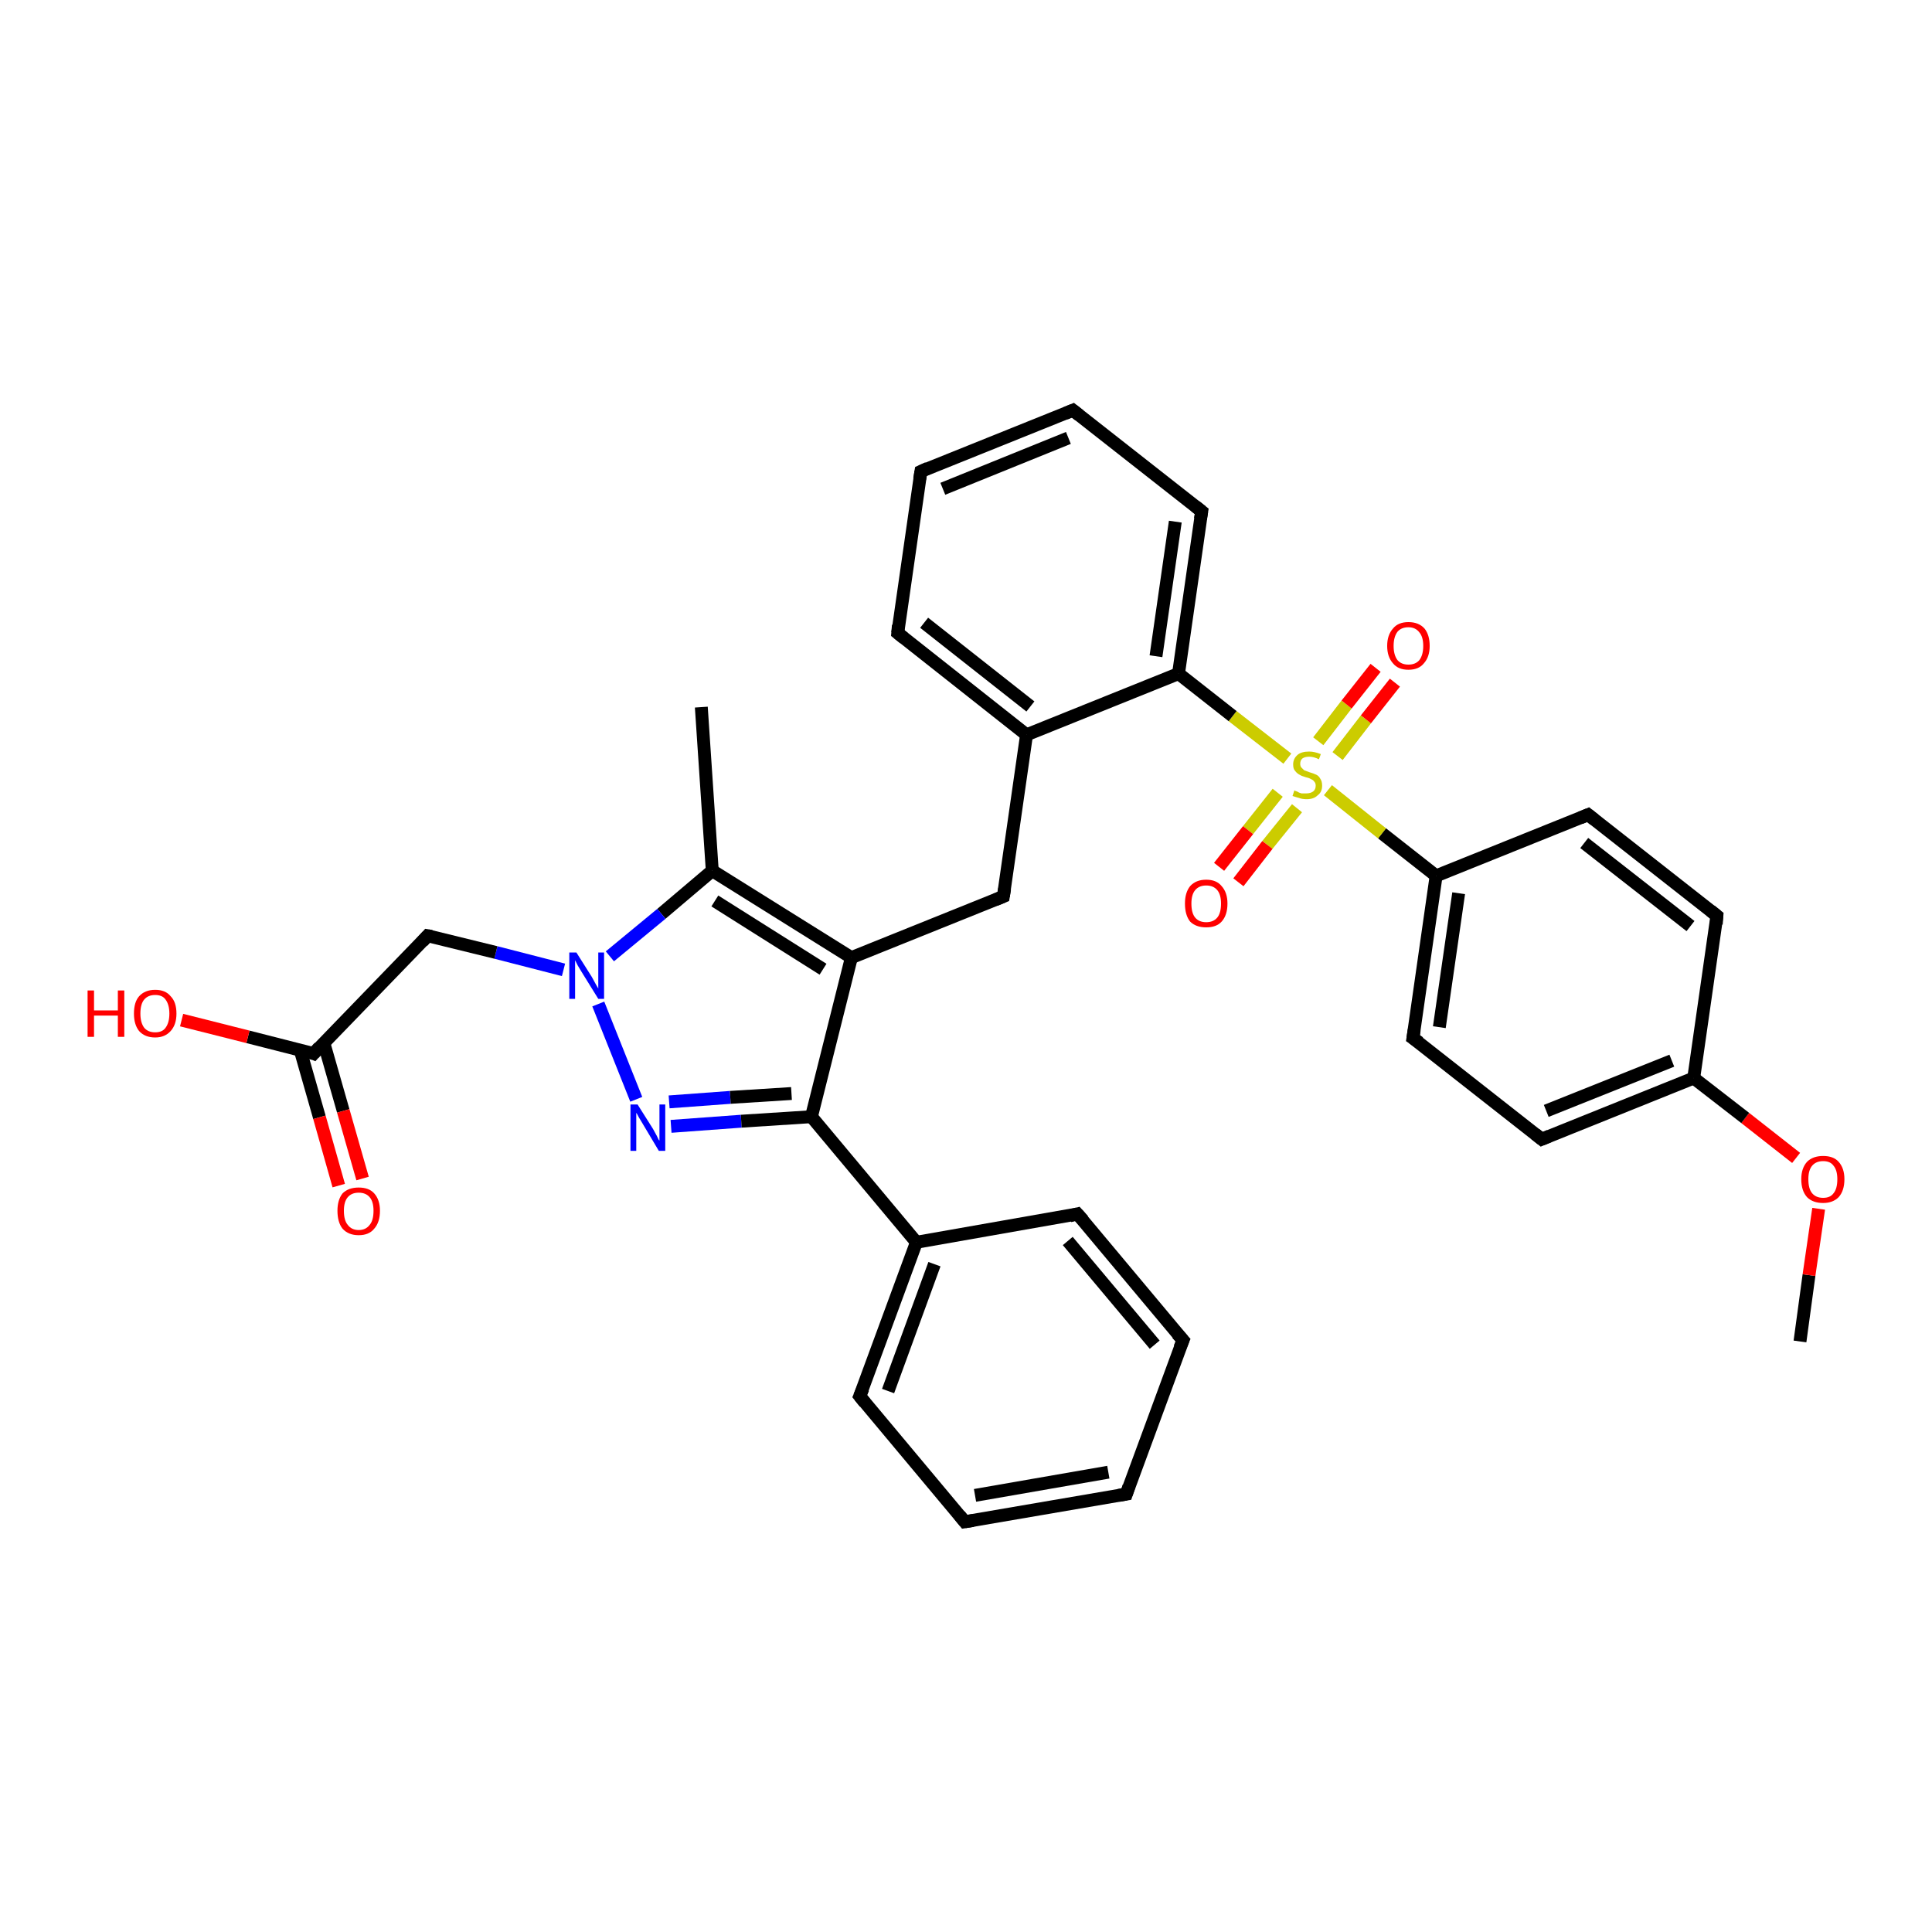 <?xml version='1.0' encoding='iso-8859-1'?>
<svg version='1.1' baseProfile='full'
              xmlns='http://www.w3.org/2000/svg'
                      xmlns:rdkit='http://www.rdkit.org/xml'
                      xmlns:xlink='http://www.w3.org/1999/xlink'
                  xml:space='preserve'
width='300px' height='300px' viewBox='0 0 300 300'>
<!-- END OF HEADER -->
<rect style='opacity:1.0;fill:#FFFFFF;stroke:none' width='300.0' height='300.0' x='0.0' y='0.0'> </rect>
<path class='bond-0 atom-0 atom-1' d='M 279.5,208.3 L 280.9,198.0' style='fill:none;fill-rule:evenodd;stroke:#000000;stroke-width:2.0px;stroke-linecap:butt;stroke-linejoin:miter;stroke-opacity:1' />
<path class='bond-0 atom-0 atom-1' d='M 280.9,198.0 L 282.4,187.7' style='fill:none;fill-rule:evenodd;stroke:#FF0000;stroke-width:2.0px;stroke-linecap:butt;stroke-linejoin:miter;stroke-opacity:1' />
<path class='bond-1 atom-1 atom-2' d='M 278.9,179.8 L 271.0,173.6' style='fill:none;fill-rule:evenodd;stroke:#FF0000;stroke-width:2.0px;stroke-linecap:butt;stroke-linejoin:miter;stroke-opacity:1' />
<path class='bond-1 atom-1 atom-2' d='M 271.0,173.6 L 263.0,167.4' style='fill:none;fill-rule:evenodd;stroke:#000000;stroke-width:2.0px;stroke-linecap:butt;stroke-linejoin:miter;stroke-opacity:1' />
<path class='bond-2 atom-2 atom-3' d='M 263.0,167.4 L 239.4,176.9' style='fill:none;fill-rule:evenodd;stroke:#000000;stroke-width:2.0px;stroke-linecap:butt;stroke-linejoin:miter;stroke-opacity:1' />
<path class='bond-2 atom-2 atom-3' d='M 259.6,164.7 L 240.1,172.5' style='fill:none;fill-rule:evenodd;stroke:#000000;stroke-width:2.0px;stroke-linecap:butt;stroke-linejoin:miter;stroke-opacity:1' />
<path class='bond-3 atom-3 atom-4' d='M 239.4,176.9 L 219.4,161.2' style='fill:none;fill-rule:evenodd;stroke:#000000;stroke-width:2.0px;stroke-linecap:butt;stroke-linejoin:miter;stroke-opacity:1' />
<path class='bond-4 atom-4 atom-5' d='M 219.4,161.2 L 223.0,136.0' style='fill:none;fill-rule:evenodd;stroke:#000000;stroke-width:2.0px;stroke-linecap:butt;stroke-linejoin:miter;stroke-opacity:1' />
<path class='bond-4 atom-4 atom-5' d='M 223.5,159.5 L 226.5,138.7' style='fill:none;fill-rule:evenodd;stroke:#000000;stroke-width:2.0px;stroke-linecap:butt;stroke-linejoin:miter;stroke-opacity:1' />
<path class='bond-5 atom-5 atom-6' d='M 223.0,136.0 L 246.6,126.5' style='fill:none;fill-rule:evenodd;stroke:#000000;stroke-width:2.0px;stroke-linecap:butt;stroke-linejoin:miter;stroke-opacity:1' />
<path class='bond-6 atom-6 atom-7' d='M 246.6,126.5 L 266.6,142.2' style='fill:none;fill-rule:evenodd;stroke:#000000;stroke-width:2.0px;stroke-linecap:butt;stroke-linejoin:miter;stroke-opacity:1' />
<path class='bond-6 atom-6 atom-7' d='M 246.0,130.9 L 262.5,143.8' style='fill:none;fill-rule:evenodd;stroke:#000000;stroke-width:2.0px;stroke-linecap:butt;stroke-linejoin:miter;stroke-opacity:1' />
<path class='bond-7 atom-5 atom-8' d='M 223.0,136.0 L 214.6,129.4' style='fill:none;fill-rule:evenodd;stroke:#000000;stroke-width:2.0px;stroke-linecap:butt;stroke-linejoin:miter;stroke-opacity:1' />
<path class='bond-7 atom-5 atom-8' d='M 214.6,129.4 L 206.2,122.7' style='fill:none;fill-rule:evenodd;stroke:#CCCC00;stroke-width:2.0px;stroke-linecap:butt;stroke-linejoin:miter;stroke-opacity:1' />
<path class='bond-8 atom-8 atom-9' d='M 207.7,117.4 L 212.1,111.7' style='fill:none;fill-rule:evenodd;stroke:#CCCC00;stroke-width:2.0px;stroke-linecap:butt;stroke-linejoin:miter;stroke-opacity:1' />
<path class='bond-8 atom-8 atom-9' d='M 212.1,111.7 L 216.6,106.0' style='fill:none;fill-rule:evenodd;stroke:#FF0000;stroke-width:2.0px;stroke-linecap:butt;stroke-linejoin:miter;stroke-opacity:1' />
<path class='bond-8 atom-8 atom-9' d='M 204.7,115.1 L 209.1,109.4' style='fill:none;fill-rule:evenodd;stroke:#CCCC00;stroke-width:2.0px;stroke-linecap:butt;stroke-linejoin:miter;stroke-opacity:1' />
<path class='bond-8 atom-8 atom-9' d='M 209.1,109.4 L 213.6,103.7' style='fill:none;fill-rule:evenodd;stroke:#FF0000;stroke-width:2.0px;stroke-linecap:butt;stroke-linejoin:miter;stroke-opacity:1' />
<path class='bond-9 atom-8 atom-10' d='M 198.4,123.1 L 193.8,128.9' style='fill:none;fill-rule:evenodd;stroke:#CCCC00;stroke-width:2.0px;stroke-linecap:butt;stroke-linejoin:miter;stroke-opacity:1' />
<path class='bond-9 atom-8 atom-10' d='M 193.8,128.9 L 189.3,134.6' style='fill:none;fill-rule:evenodd;stroke:#FF0000;stroke-width:2.0px;stroke-linecap:butt;stroke-linejoin:miter;stroke-opacity:1' />
<path class='bond-9 atom-8 atom-10' d='M 201.4,125.5 L 196.8,131.2' style='fill:none;fill-rule:evenodd;stroke:#CCCC00;stroke-width:2.0px;stroke-linecap:butt;stroke-linejoin:miter;stroke-opacity:1' />
<path class='bond-9 atom-8 atom-10' d='M 196.8,131.2 L 192.3,137.0' style='fill:none;fill-rule:evenodd;stroke:#FF0000;stroke-width:2.0px;stroke-linecap:butt;stroke-linejoin:miter;stroke-opacity:1' />
<path class='bond-10 atom-8 atom-11' d='M 199.9,117.8 L 191.4,111.2' style='fill:none;fill-rule:evenodd;stroke:#CCCC00;stroke-width:2.0px;stroke-linecap:butt;stroke-linejoin:miter;stroke-opacity:1' />
<path class='bond-10 atom-8 atom-11' d='M 191.4,111.2 L 183.0,104.6' style='fill:none;fill-rule:evenodd;stroke:#000000;stroke-width:2.0px;stroke-linecap:butt;stroke-linejoin:miter;stroke-opacity:1' />
<path class='bond-11 atom-11 atom-12' d='M 183.0,104.6 L 186.6,79.4' style='fill:none;fill-rule:evenodd;stroke:#000000;stroke-width:2.0px;stroke-linecap:butt;stroke-linejoin:miter;stroke-opacity:1' />
<path class='bond-11 atom-11 atom-12' d='M 179.5,101.9 L 182.5,81.0' style='fill:none;fill-rule:evenodd;stroke:#000000;stroke-width:2.0px;stroke-linecap:butt;stroke-linejoin:miter;stroke-opacity:1' />
<path class='bond-12 atom-12 atom-13' d='M 186.6,79.4 L 166.6,63.7' style='fill:none;fill-rule:evenodd;stroke:#000000;stroke-width:2.0px;stroke-linecap:butt;stroke-linejoin:miter;stroke-opacity:1' />
<path class='bond-13 atom-13 atom-14' d='M 166.6,63.7 L 143.0,73.2' style='fill:none;fill-rule:evenodd;stroke:#000000;stroke-width:2.0px;stroke-linecap:butt;stroke-linejoin:miter;stroke-opacity:1' />
<path class='bond-13 atom-13 atom-14' d='M 165.9,68.0 L 146.4,75.9' style='fill:none;fill-rule:evenodd;stroke:#000000;stroke-width:2.0px;stroke-linecap:butt;stroke-linejoin:miter;stroke-opacity:1' />
<path class='bond-14 atom-14 atom-15' d='M 143.0,73.2 L 139.4,98.3' style='fill:none;fill-rule:evenodd;stroke:#000000;stroke-width:2.0px;stroke-linecap:butt;stroke-linejoin:miter;stroke-opacity:1' />
<path class='bond-15 atom-15 atom-16' d='M 139.4,98.3 L 159.4,114.1' style='fill:none;fill-rule:evenodd;stroke:#000000;stroke-width:2.0px;stroke-linecap:butt;stroke-linejoin:miter;stroke-opacity:1' />
<path class='bond-15 atom-15 atom-16' d='M 143.5,96.7 L 160.0,109.7' style='fill:none;fill-rule:evenodd;stroke:#000000;stroke-width:2.0px;stroke-linecap:butt;stroke-linejoin:miter;stroke-opacity:1' />
<path class='bond-16 atom-16 atom-17' d='M 159.4,114.1 L 155.8,139.2' style='fill:none;fill-rule:evenodd;stroke:#000000;stroke-width:2.0px;stroke-linecap:butt;stroke-linejoin:miter;stroke-opacity:1' />
<path class='bond-17 atom-17 atom-18' d='M 155.8,139.2 L 132.2,148.7' style='fill:none;fill-rule:evenodd;stroke:#000000;stroke-width:2.0px;stroke-linecap:butt;stroke-linejoin:miter;stroke-opacity:1' />
<path class='bond-18 atom-18 atom-19' d='M 132.2,148.7 L 110.6,135.2' style='fill:none;fill-rule:evenodd;stroke:#000000;stroke-width:2.0px;stroke-linecap:butt;stroke-linejoin:miter;stroke-opacity:1' />
<path class='bond-18 atom-18 atom-19' d='M 127.8,150.5 L 111.0,139.9' style='fill:none;fill-rule:evenodd;stroke:#000000;stroke-width:2.0px;stroke-linecap:butt;stroke-linejoin:miter;stroke-opacity:1' />
<path class='bond-19 atom-19 atom-20' d='M 110.6,135.2 L 108.9,109.8' style='fill:none;fill-rule:evenodd;stroke:#000000;stroke-width:2.0px;stroke-linecap:butt;stroke-linejoin:miter;stroke-opacity:1' />
<path class='bond-20 atom-19 atom-21' d='M 110.6,135.2 L 102.7,141.9' style='fill:none;fill-rule:evenodd;stroke:#000000;stroke-width:2.0px;stroke-linecap:butt;stroke-linejoin:miter;stroke-opacity:1' />
<path class='bond-20 atom-19 atom-21' d='M 102.7,141.9 L 94.7,148.5' style='fill:none;fill-rule:evenodd;stroke:#0000FF;stroke-width:2.0px;stroke-linecap:butt;stroke-linejoin:miter;stroke-opacity:1' />
<path class='bond-21 atom-21 atom-22' d='M 87.5,150.6 L 77.0,147.9' style='fill:none;fill-rule:evenodd;stroke:#0000FF;stroke-width:2.0px;stroke-linecap:butt;stroke-linejoin:miter;stroke-opacity:1' />
<path class='bond-21 atom-21 atom-22' d='M 77.0,147.9 L 66.4,145.3' style='fill:none;fill-rule:evenodd;stroke:#000000;stroke-width:2.0px;stroke-linecap:butt;stroke-linejoin:miter;stroke-opacity:1' />
<path class='bond-22 atom-22 atom-23' d='M 66.4,145.3 L 48.7,163.6' style='fill:none;fill-rule:evenodd;stroke:#000000;stroke-width:2.0px;stroke-linecap:butt;stroke-linejoin:miter;stroke-opacity:1' />
<path class='bond-23 atom-23 atom-24' d='M 48.7,163.6 L 38.5,161.0' style='fill:none;fill-rule:evenodd;stroke:#000000;stroke-width:2.0px;stroke-linecap:butt;stroke-linejoin:miter;stroke-opacity:1' />
<path class='bond-23 atom-23 atom-24' d='M 38.5,161.0 L 28.2,158.4' style='fill:none;fill-rule:evenodd;stroke:#FF0000;stroke-width:2.0px;stroke-linecap:butt;stroke-linejoin:miter;stroke-opacity:1' />
<path class='bond-24 atom-23 atom-25' d='M 46.6,163.0 L 49.6,173.5' style='fill:none;fill-rule:evenodd;stroke:#000000;stroke-width:2.0px;stroke-linecap:butt;stroke-linejoin:miter;stroke-opacity:1' />
<path class='bond-24 atom-23 atom-25' d='M 49.6,173.5 L 52.6,184.1' style='fill:none;fill-rule:evenodd;stroke:#FF0000;stroke-width:2.0px;stroke-linecap:butt;stroke-linejoin:miter;stroke-opacity:1' />
<path class='bond-24 atom-23 atom-25' d='M 50.3,162.0 L 53.3,172.5' style='fill:none;fill-rule:evenodd;stroke:#000000;stroke-width:2.0px;stroke-linecap:butt;stroke-linejoin:miter;stroke-opacity:1' />
<path class='bond-24 atom-23 atom-25' d='M 53.3,172.5 L 56.3,183.0' style='fill:none;fill-rule:evenodd;stroke:#FF0000;stroke-width:2.0px;stroke-linecap:butt;stroke-linejoin:miter;stroke-opacity:1' />
<path class='bond-25 atom-21 atom-26' d='M 92.9,155.9 L 98.8,170.7' style='fill:none;fill-rule:evenodd;stroke:#0000FF;stroke-width:2.0px;stroke-linecap:butt;stroke-linejoin:miter;stroke-opacity:1' />
<path class='bond-26 atom-26 atom-27' d='M 104.2,174.9 L 115.1,174.1' style='fill:none;fill-rule:evenodd;stroke:#0000FF;stroke-width:2.0px;stroke-linecap:butt;stroke-linejoin:miter;stroke-opacity:1' />
<path class='bond-26 atom-26 atom-27' d='M 115.1,174.1 L 126.0,173.4' style='fill:none;fill-rule:evenodd;stroke:#000000;stroke-width:2.0px;stroke-linecap:butt;stroke-linejoin:miter;stroke-opacity:1' />
<path class='bond-26 atom-26 atom-27' d='M 103.9,171.1 L 113.4,170.4' style='fill:none;fill-rule:evenodd;stroke:#0000FF;stroke-width:2.0px;stroke-linecap:butt;stroke-linejoin:miter;stroke-opacity:1' />
<path class='bond-26 atom-26 atom-27' d='M 113.4,170.4 L 122.9,169.8' style='fill:none;fill-rule:evenodd;stroke:#000000;stroke-width:2.0px;stroke-linecap:butt;stroke-linejoin:miter;stroke-opacity:1' />
<path class='bond-27 atom-27 atom-28' d='M 126.0,173.4 L 142.3,192.9' style='fill:none;fill-rule:evenodd;stroke:#000000;stroke-width:2.0px;stroke-linecap:butt;stroke-linejoin:miter;stroke-opacity:1' />
<path class='bond-28 atom-28 atom-29' d='M 142.3,192.9 L 133.5,216.8' style='fill:none;fill-rule:evenodd;stroke:#000000;stroke-width:2.0px;stroke-linecap:butt;stroke-linejoin:miter;stroke-opacity:1' />
<path class='bond-28 atom-28 atom-29' d='M 145.1,196.3 L 137.9,216.0' style='fill:none;fill-rule:evenodd;stroke:#000000;stroke-width:2.0px;stroke-linecap:butt;stroke-linejoin:miter;stroke-opacity:1' />
<path class='bond-29 atom-29 atom-30' d='M 133.5,216.8 L 149.8,236.3' style='fill:none;fill-rule:evenodd;stroke:#000000;stroke-width:2.0px;stroke-linecap:butt;stroke-linejoin:miter;stroke-opacity:1' />
<path class='bond-30 atom-30 atom-31' d='M 149.8,236.3 L 174.9,232.0' style='fill:none;fill-rule:evenodd;stroke:#000000;stroke-width:2.0px;stroke-linecap:butt;stroke-linejoin:miter;stroke-opacity:1' />
<path class='bond-30 atom-30 atom-31' d='M 151.4,232.2 L 172.1,228.6' style='fill:none;fill-rule:evenodd;stroke:#000000;stroke-width:2.0px;stroke-linecap:butt;stroke-linejoin:miter;stroke-opacity:1' />
<path class='bond-31 atom-31 atom-32' d='M 174.9,232.0 L 183.7,208.1' style='fill:none;fill-rule:evenodd;stroke:#000000;stroke-width:2.0px;stroke-linecap:butt;stroke-linejoin:miter;stroke-opacity:1' />
<path class='bond-32 atom-32 atom-33' d='M 183.7,208.1 L 167.3,188.5' style='fill:none;fill-rule:evenodd;stroke:#000000;stroke-width:2.0px;stroke-linecap:butt;stroke-linejoin:miter;stroke-opacity:1' />
<path class='bond-32 atom-32 atom-33' d='M 179.3,208.8 L 165.8,192.7' style='fill:none;fill-rule:evenodd;stroke:#000000;stroke-width:2.0px;stroke-linecap:butt;stroke-linejoin:miter;stroke-opacity:1' />
<path class='bond-33 atom-7 atom-2' d='M 266.6,142.2 L 263.0,167.4' style='fill:none;fill-rule:evenodd;stroke:#000000;stroke-width:2.0px;stroke-linecap:butt;stroke-linejoin:miter;stroke-opacity:1' />
<path class='bond-34 atom-16 atom-11' d='M 159.4,114.1 L 183.0,104.6' style='fill:none;fill-rule:evenodd;stroke:#000000;stroke-width:2.0px;stroke-linecap:butt;stroke-linejoin:miter;stroke-opacity:1' />
<path class='bond-35 atom-27 atom-18' d='M 126.0,173.4 L 132.2,148.7' style='fill:none;fill-rule:evenodd;stroke:#000000;stroke-width:2.0px;stroke-linecap:butt;stroke-linejoin:miter;stroke-opacity:1' />
<path class='bond-36 atom-33 atom-28' d='M 167.3,188.5 L 142.3,192.9' style='fill:none;fill-rule:evenodd;stroke:#000000;stroke-width:2.0px;stroke-linecap:butt;stroke-linejoin:miter;stroke-opacity:1' />
<path d='M 240.6,176.4 L 239.4,176.9 L 238.4,176.1' style='fill:none;stroke:#000000;stroke-width:2.0px;stroke-linecap:butt;stroke-linejoin:miter;stroke-opacity:1;' />
<path d='M 220.4,161.9 L 219.4,161.2 L 219.6,159.9' style='fill:none;stroke:#000000;stroke-width:2.0px;stroke-linecap:butt;stroke-linejoin:miter;stroke-opacity:1;' />
<path d='M 245.4,127.0 L 246.6,126.5 L 247.6,127.3' style='fill:none;stroke:#000000;stroke-width:2.0px;stroke-linecap:butt;stroke-linejoin:miter;stroke-opacity:1;' />
<path d='M 265.6,141.4 L 266.6,142.2 L 266.5,143.5' style='fill:none;stroke:#000000;stroke-width:2.0px;stroke-linecap:butt;stroke-linejoin:miter;stroke-opacity:1;' />
<path d='M 186.4,80.6 L 186.6,79.4 L 185.6,78.6' style='fill:none;stroke:#000000;stroke-width:2.0px;stroke-linecap:butt;stroke-linejoin:miter;stroke-opacity:1;' />
<path d='M 167.6,64.5 L 166.6,63.7 L 165.4,64.2' style='fill:none;stroke:#000000;stroke-width:2.0px;stroke-linecap:butt;stroke-linejoin:miter;stroke-opacity:1;' />
<path d='M 144.1,72.7 L 143.0,73.2 L 142.8,74.4' style='fill:none;stroke:#000000;stroke-width:2.0px;stroke-linecap:butt;stroke-linejoin:miter;stroke-opacity:1;' />
<path d='M 139.5,97.1 L 139.4,98.3 L 140.4,99.1' style='fill:none;stroke:#000000;stroke-width:2.0px;stroke-linecap:butt;stroke-linejoin:miter;stroke-opacity:1;' />
<path d='M 156.0,138.0 L 155.8,139.2 L 154.6,139.7' style='fill:none;stroke:#000000;stroke-width:2.0px;stroke-linecap:butt;stroke-linejoin:miter;stroke-opacity:1;' />
<path d='M 67.0,145.4 L 66.4,145.3 L 65.6,146.2' style='fill:none;stroke:#000000;stroke-width:2.0px;stroke-linecap:butt;stroke-linejoin:miter;stroke-opacity:1;' />
<path d='M 49.6,162.6 L 48.7,163.6 L 48.2,163.4' style='fill:none;stroke:#000000;stroke-width:2.0px;stroke-linecap:butt;stroke-linejoin:miter;stroke-opacity:1;' />
<path d='M 134.0,215.6 L 133.5,216.8 L 134.3,217.8' style='fill:none;stroke:#000000;stroke-width:2.0px;stroke-linecap:butt;stroke-linejoin:miter;stroke-opacity:1;' />
<path d='M 149.0,235.3 L 149.8,236.3 L 151.1,236.1' style='fill:none;stroke:#000000;stroke-width:2.0px;stroke-linecap:butt;stroke-linejoin:miter;stroke-opacity:1;' />
<path d='M 173.7,232.2 L 174.9,232.0 L 175.3,230.8' style='fill:none;stroke:#000000;stroke-width:2.0px;stroke-linecap:butt;stroke-linejoin:miter;stroke-opacity:1;' />
<path d='M 183.2,209.3 L 183.7,208.1 L 182.8,207.1' style='fill:none;stroke:#000000;stroke-width:2.0px;stroke-linecap:butt;stroke-linejoin:miter;stroke-opacity:1;' />
<path d='M 168.2,189.5 L 167.3,188.5 L 166.1,188.8' style='fill:none;stroke:#000000;stroke-width:2.0px;stroke-linecap:butt;stroke-linejoin:miter;stroke-opacity:1;' />
<path class='atom-1' d='M 279.7 183.1
Q 279.7 181.4, 280.6 180.4
Q 281.5 179.5, 283.1 179.5
Q 284.7 179.5, 285.5 180.4
Q 286.4 181.4, 286.4 183.1
Q 286.4 184.9, 285.5 185.9
Q 284.6 186.8, 283.1 186.8
Q 281.5 186.8, 280.6 185.9
Q 279.7 184.9, 279.7 183.1
M 283.1 186.0
Q 284.2 186.0, 284.7 185.3
Q 285.3 184.6, 285.3 183.1
Q 285.3 181.7, 284.7 181.0
Q 284.2 180.3, 283.1 180.3
Q 282.0 180.3, 281.4 181.0
Q 280.8 181.7, 280.8 183.1
Q 280.8 184.6, 281.4 185.3
Q 282.0 186.0, 283.1 186.0
' fill='#FF0000'/>
<path class='atom-8' d='M 201.0 122.7
Q 201.0 122.8, 201.4 122.9
Q 201.7 123.1, 202.1 123.2
Q 202.5 123.2, 202.8 123.2
Q 203.5 123.2, 203.9 122.9
Q 204.3 122.6, 204.3 122.0
Q 204.3 121.6, 204.1 121.4
Q 203.9 121.1, 203.6 121.0
Q 203.3 120.8, 202.8 120.7
Q 202.1 120.5, 201.8 120.3
Q 201.4 120.1, 201.1 119.7
Q 200.8 119.4, 200.8 118.7
Q 200.8 117.8, 201.5 117.2
Q 202.1 116.7, 203.3 116.7
Q 204.1 116.7, 205.1 117.1
L 204.8 117.9
Q 204.0 117.5, 203.3 117.5
Q 202.6 117.5, 202.2 117.8
Q 201.9 118.1, 201.9 118.6
Q 201.9 119.0, 202.1 119.2
Q 202.3 119.4, 202.5 119.6
Q 202.8 119.7, 203.3 119.9
Q 204.0 120.1, 204.4 120.3
Q 204.8 120.5, 205.0 120.9
Q 205.3 121.3, 205.3 122.0
Q 205.3 123.0, 204.6 123.5
Q 204.0 124.1, 202.9 124.1
Q 202.2 124.1, 201.7 123.9
Q 201.3 123.8, 200.7 123.6
L 201.0 122.7
' fill='#CCCC00'/>
<path class='atom-9' d='M 215.4 100.3
Q 215.4 98.6, 216.3 97.6
Q 217.1 96.6, 218.7 96.6
Q 220.3 96.6, 221.2 97.6
Q 222.0 98.6, 222.0 100.3
Q 222.0 102.0, 221.1 103.0
Q 220.3 104.0, 218.7 104.0
Q 217.1 104.0, 216.3 103.0
Q 215.4 102.0, 215.4 100.3
M 218.7 103.2
Q 219.8 103.2, 220.4 102.5
Q 221.0 101.7, 221.0 100.3
Q 221.0 98.9, 220.4 98.2
Q 219.8 97.4, 218.7 97.4
Q 217.6 97.4, 217.0 98.1
Q 216.4 98.9, 216.4 100.3
Q 216.4 101.7, 217.0 102.5
Q 217.6 103.2, 218.7 103.2
' fill='#FF0000'/>
<path class='atom-10' d='M 184.0 140.3
Q 184.0 138.6, 184.8 137.6
Q 185.7 136.6, 187.3 136.6
Q 188.9 136.6, 189.7 137.6
Q 190.6 138.6, 190.6 140.3
Q 190.6 142.1, 189.7 143.1
Q 188.9 144.0, 187.3 144.0
Q 185.7 144.0, 184.8 143.1
Q 184.0 142.1, 184.0 140.3
M 187.3 143.2
Q 188.4 143.2, 189.0 142.5
Q 189.6 141.8, 189.6 140.3
Q 189.6 138.9, 189.0 138.2
Q 188.4 137.5, 187.3 137.5
Q 186.2 137.5, 185.6 138.2
Q 185.0 138.9, 185.0 140.3
Q 185.0 141.8, 185.6 142.5
Q 186.2 143.2, 187.3 143.2
' fill='#FF0000'/>
<path class='atom-21' d='M 89.5 147.9
L 91.9 151.7
Q 92.1 152.1, 92.5 152.8
Q 92.9 153.5, 92.9 153.5
L 92.9 147.9
L 93.8 147.9
L 93.8 155.1
L 92.9 155.1
L 90.3 150.9
Q 90.0 150.4, 89.7 149.9
Q 89.4 149.3, 89.3 149.1
L 89.3 155.1
L 88.4 155.1
L 88.4 147.9
L 89.5 147.9
' fill='#0000FF'/>
<path class='atom-24' d='M 13.6 153.8
L 14.6 153.8
L 14.6 156.9
L 18.3 156.9
L 18.3 153.8
L 19.3 153.8
L 19.3 161.0
L 18.3 161.0
L 18.3 157.7
L 14.6 157.7
L 14.6 161.0
L 13.6 161.0
L 13.6 153.8
' fill='#FF0000'/>
<path class='atom-24' d='M 20.8 157.4
Q 20.8 155.6, 21.6 154.7
Q 22.5 153.7, 24.1 153.7
Q 25.7 153.7, 26.5 154.7
Q 27.4 155.6, 27.4 157.4
Q 27.4 159.1, 26.5 160.1
Q 25.6 161.1, 24.1 161.1
Q 22.5 161.1, 21.6 160.1
Q 20.8 159.1, 20.8 157.4
M 24.1 160.3
Q 25.2 160.3, 25.7 159.6
Q 26.3 158.8, 26.3 157.4
Q 26.3 156.0, 25.7 155.2
Q 25.2 154.5, 24.1 154.5
Q 23.0 154.5, 22.4 155.2
Q 21.8 155.9, 21.8 157.4
Q 21.8 158.8, 22.4 159.6
Q 23.0 160.3, 24.1 160.3
' fill='#FF0000'/>
<path class='atom-25' d='M 52.4 188.0
Q 52.4 186.3, 53.2 185.3
Q 54.1 184.4, 55.7 184.4
Q 57.3 184.4, 58.1 185.3
Q 59.0 186.3, 59.0 188.0
Q 59.0 189.8, 58.1 190.8
Q 57.3 191.8, 55.7 191.8
Q 54.1 191.8, 53.2 190.8
Q 52.4 189.8, 52.4 188.0
M 55.7 191.0
Q 56.8 191.0, 57.4 190.2
Q 58.0 189.5, 58.0 188.0
Q 58.0 186.6, 57.4 185.9
Q 56.8 185.2, 55.7 185.2
Q 54.6 185.2, 54.0 185.9
Q 53.4 186.6, 53.4 188.0
Q 53.4 189.5, 54.0 190.2
Q 54.6 191.0, 55.7 191.0
' fill='#FF0000'/>
<path class='atom-26' d='M 99.0 171.5
L 101.4 175.3
Q 101.6 175.7, 102.0 176.4
Q 102.3 177.1, 102.4 177.1
L 102.4 171.5
L 103.3 171.5
L 103.3 178.7
L 102.3 178.7
L 99.8 174.5
Q 99.5 174.0, 99.2 173.5
Q 98.9 172.9, 98.8 172.8
L 98.8 178.7
L 97.9 178.7
L 97.9 171.5
L 99.0 171.5
' fill='#0000FF'/>
</svg>
